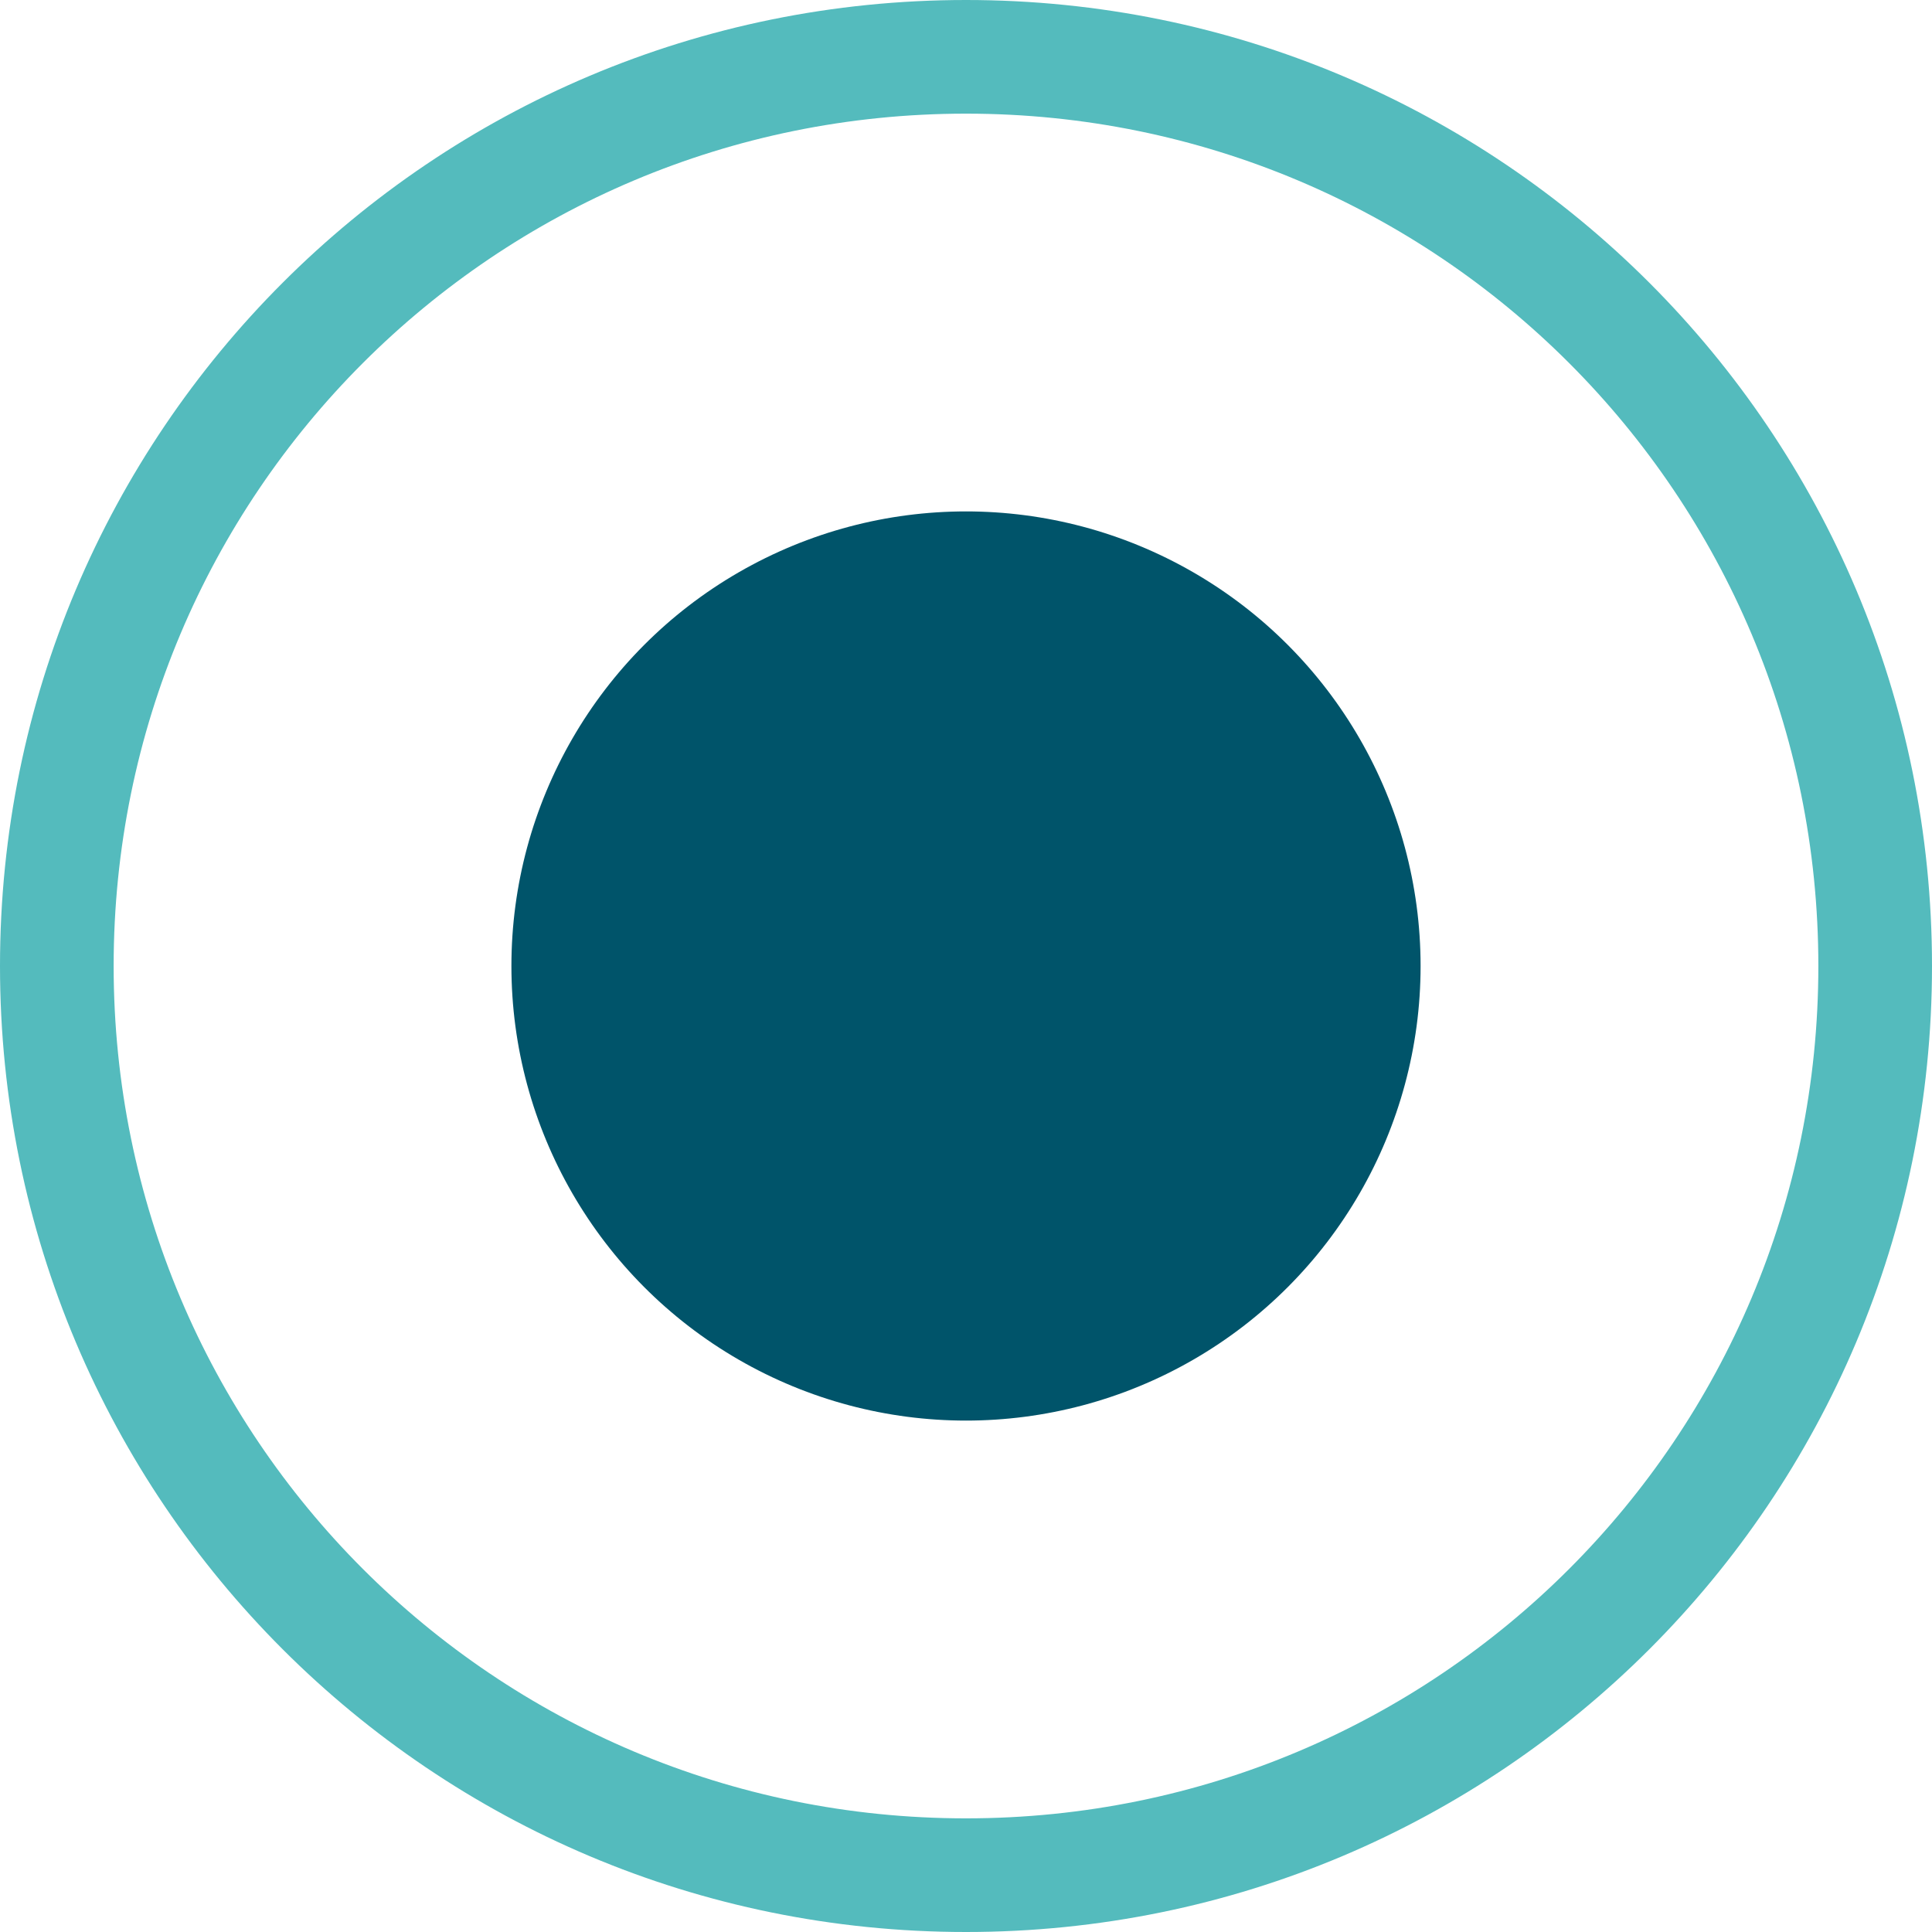 <?xml version="1.0" encoding="utf-8"?>
<!-- Generator: Adobe Illustrator 17.1.0, SVG Export Plug-In . SVG Version: 6.00 Build 0)  -->
<!DOCTYPE svg PUBLIC "-//W3C//DTD SVG 1.1//EN" "http://www.w3.org/Graphics/SVG/1.1/DTD/svg11.dtd">
<svg version="1.1" xmlns="http://www.w3.org/2000/svg" xmlns:xlink="http://www.w3.org/1999/xlink" x="0px" y="0px"
	 viewBox="0 0 34 34" enable-background="new 0 0 34 34" xml:space="preserve">
<g id="Ebene_1">
</g>
<g id="grafische_Elemente">
	<g>
		<g>
			<path fill="#54BBBD" d="M17,34C7.6,34,0,26.4,0,17S7.6,0,17,0s17,7.6,17,17S26.4,34,17,34z M17,2C8.7,2,2,8.7,2,17
				c0,8.3,6.7,15,15,15c8.3,0,15-6.7,15-15C32,8.7,25.3,2,17,2z"/>
		</g>
		<g>
			<circle fill="#00546A" cx="17" cy="17" r="8"/>
		</g>
	</g>
</g>
</svg>
